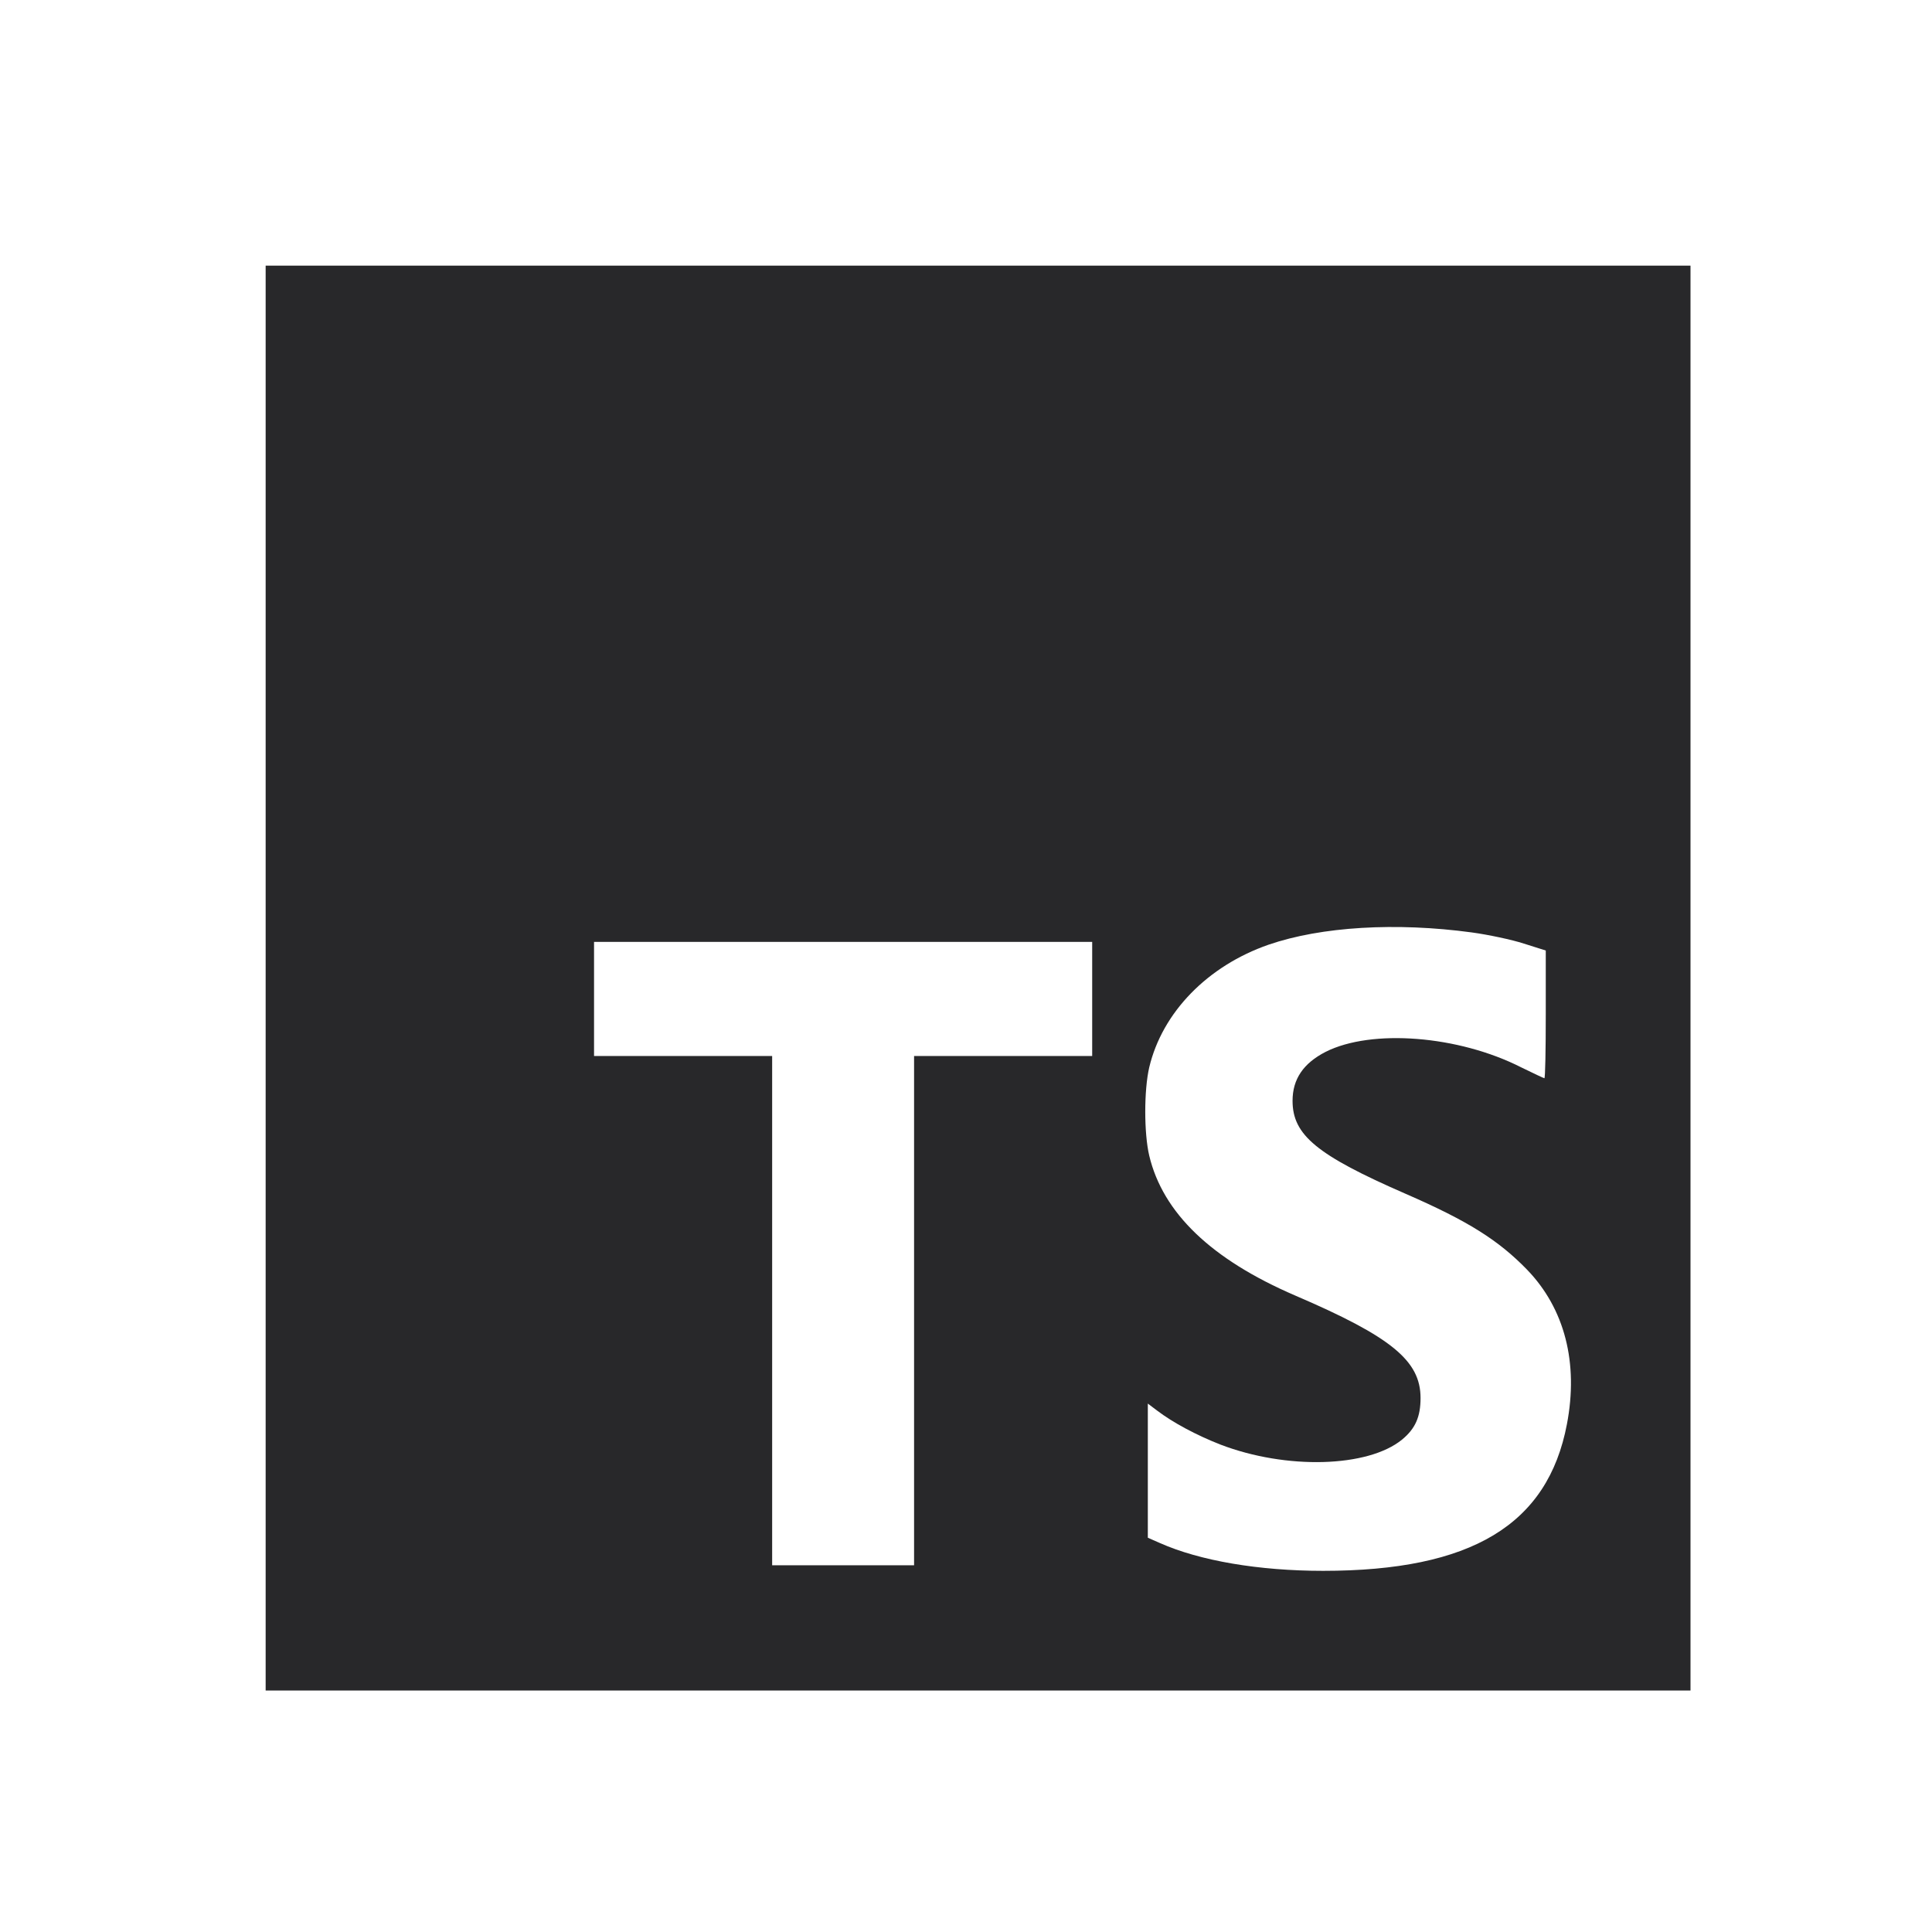 <?xml version="1.0" encoding="UTF-8"?> <!--?xml version="1.0" encoding="UTF-8"?--> <!--?xml version="1.0" encoding="UTF-8"?--> <svg xmlns="http://www.w3.org/2000/svg" viewBox="0 0 80 80" fill="none"> <path d="M11 40.5V70H40.5H70V40.5V11H40.5H11V40.5ZM60.943 38.61C61.622 38.702 62.602 38.91 63.097 39.071L64.007 39.359V41.998C64.007 43.462 63.985 44.648 63.95 44.648C63.927 44.648 63.49 44.441 62.994 44.199C60.389 42.874 56.794 42.597 54.893 43.554C53.971 44.026 53.522 44.683 53.522 45.582C53.522 46.999 54.524 47.829 58.2 49.431C60.793 50.56 62.049 51.355 63.235 52.577C64.792 54.19 65.368 56.437 64.883 58.972C64.089 63.144 60.919 65.045 54.789 65.045C52.127 65.045 49.685 64.63 48.025 63.892L47.529 63.674V60.897V58.119L47.91 58.407C48.578 58.914 49.534 59.422 50.525 59.813C53.256 60.862 56.645 60.77 58.062 59.606C58.603 59.157 58.822 58.672 58.822 57.889C58.822 56.345 57.612 55.354 53.637 53.648C50.157 52.15 48.152 50.226 47.587 47.852C47.368 46.919 47.368 45.144 47.587 44.199C48.128 41.917 50.007 39.993 52.531 39.117C54.709 38.368 57.808 38.184 60.943 38.61ZM45.225 41.364V43.727H41.538H37.85V54.27V64.814H34.911H31.973V54.27V43.727H28.285H24.598V41.364V39.002H34.911H45.225V41.364Z" fill="#28282A"></path> </svg> 